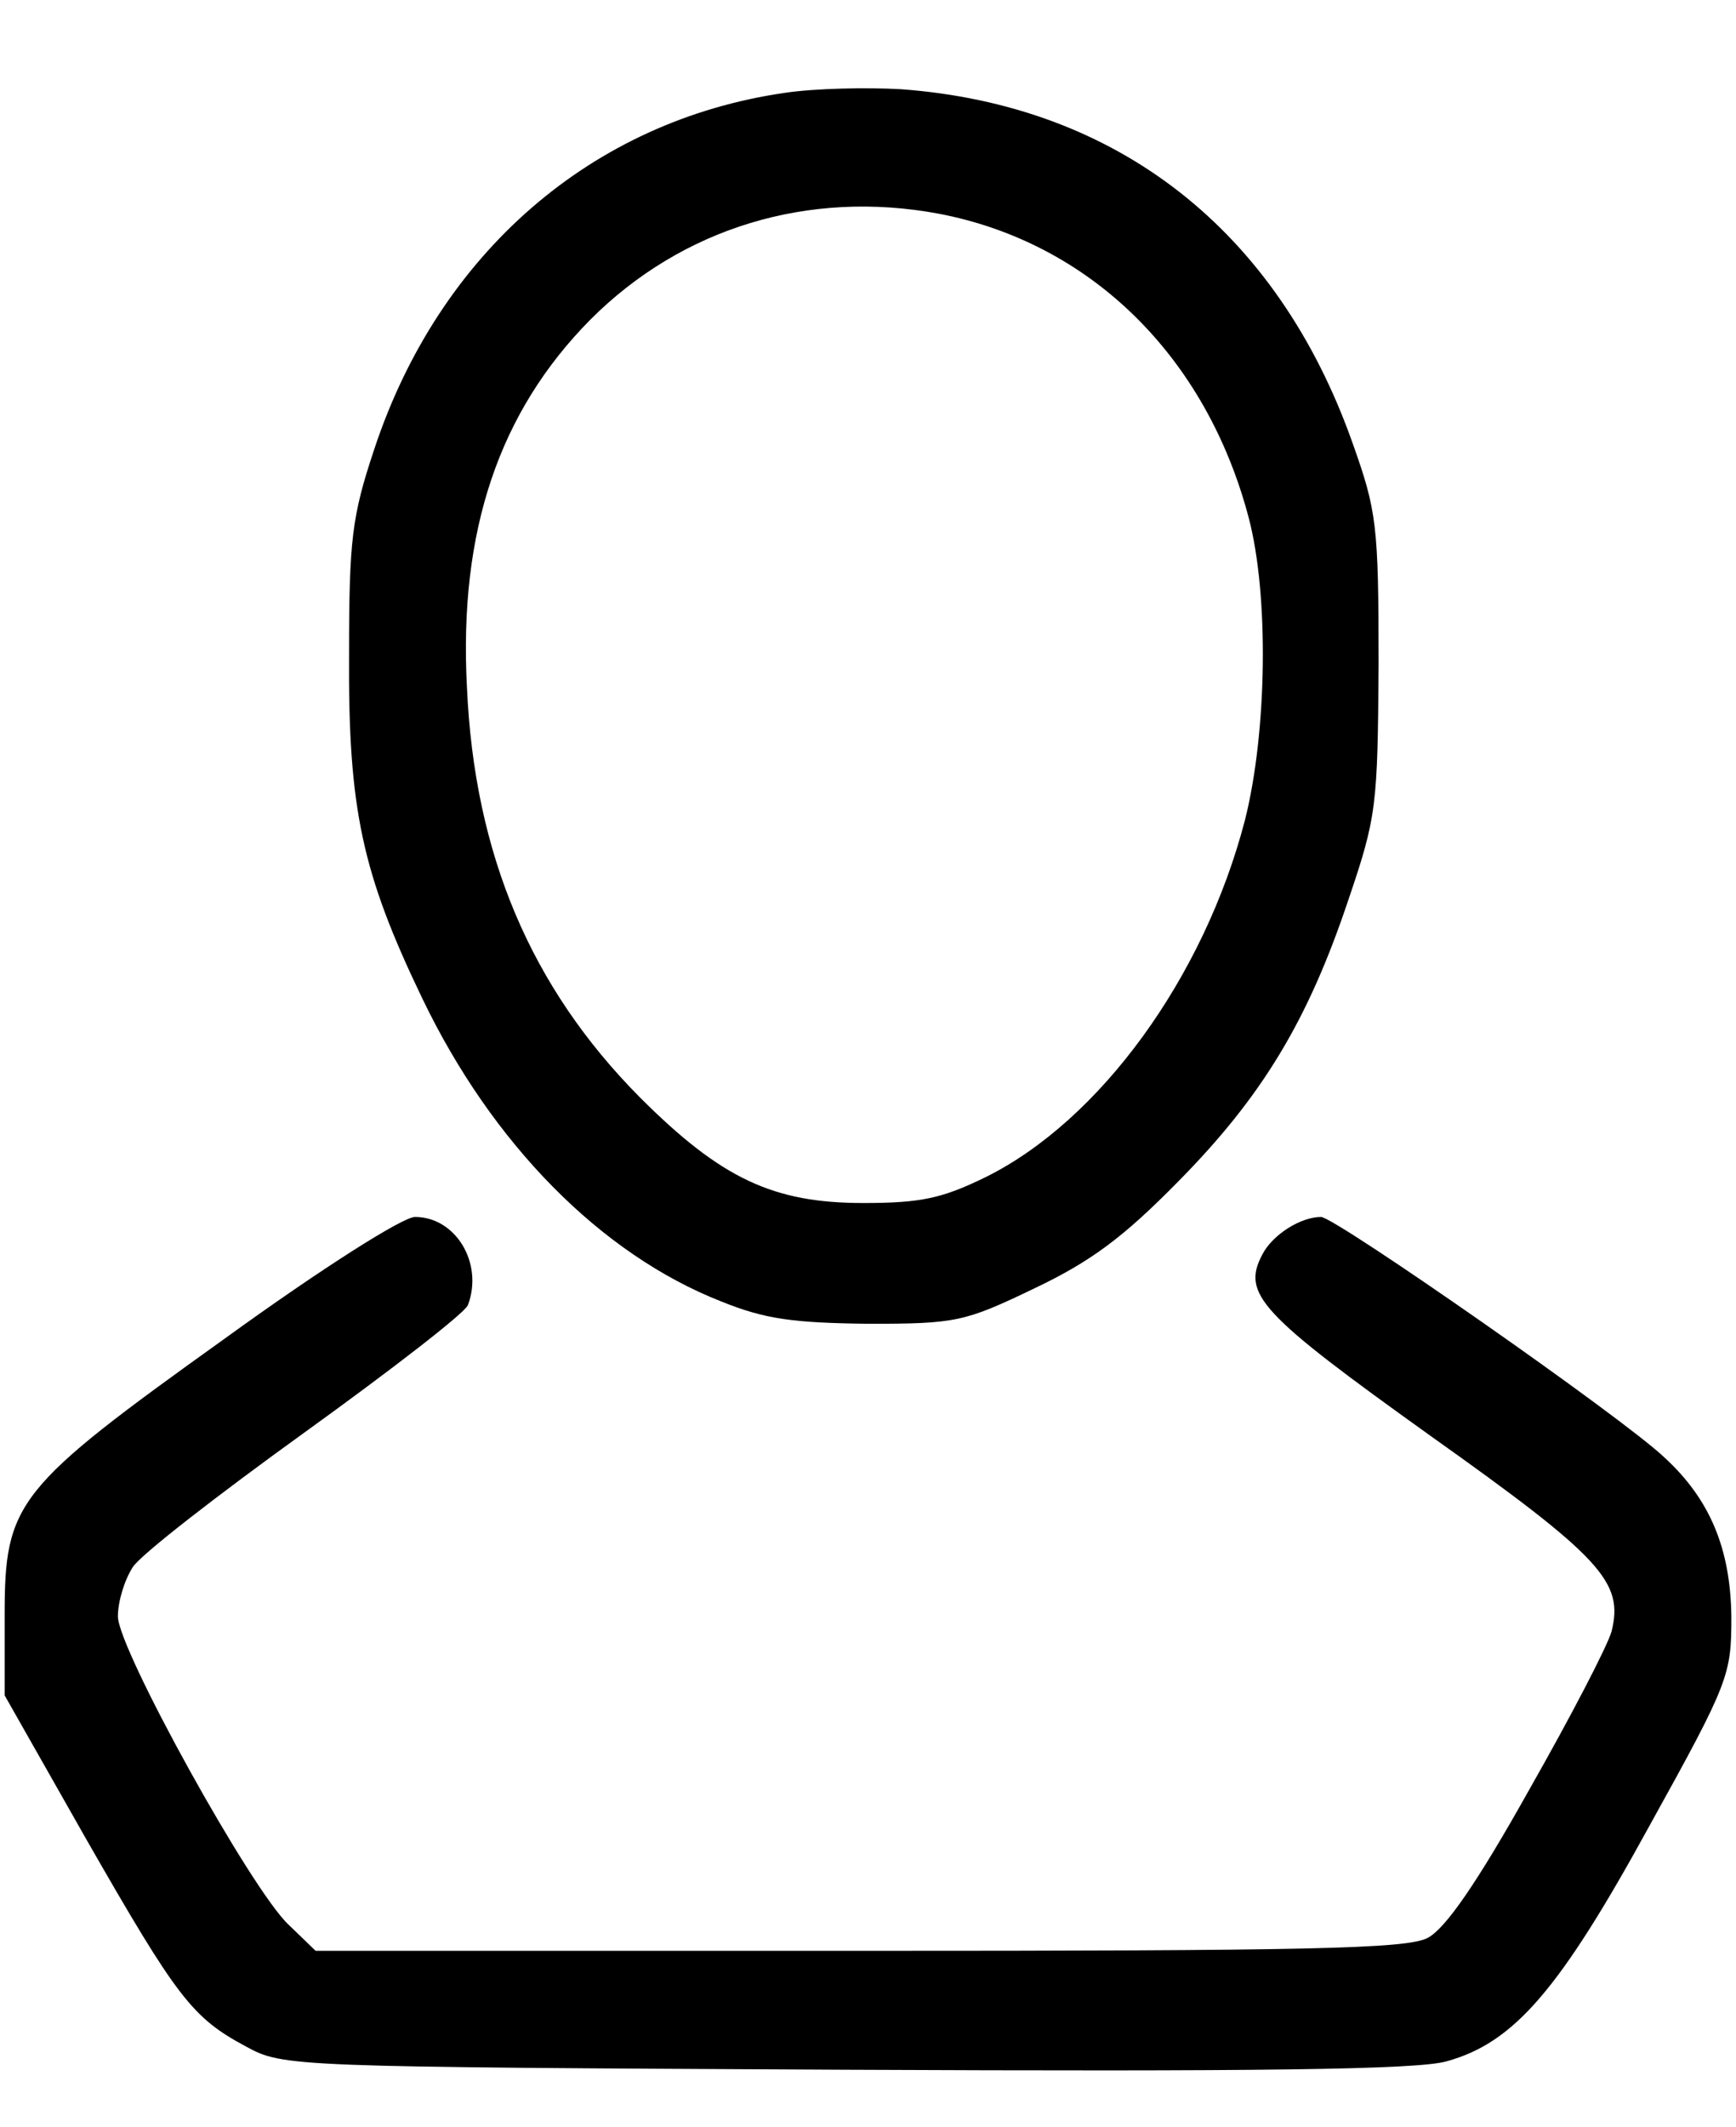 <svg version='1.0' xmlns='http://www.w3.org/2000/svg' width='187pt' height='229pt' viewBox='0 0 187 229' preserveAspectRatio='xMidYMid meet'><g transform='translate(0,229) scale(0.1,-0.1)'><path d='M845 2190 c-207 -30 -372 -172 -442 -384 -24 -72 -27 -97 -27 -221 -1 -166 14 -235 79 -370 75 -156 192 -275 322 -326 47 -19 77 -23 158 -24 95 0 104 2 179 38 61 29 96 55 155 115 91 92 140 174 183 302 31 91 32 102 33 255 0 150 -2 165 -28 238 -81 229 -253 364 -487 381 -36 2 -92 1 -125 -4z m166 -130 c163 -31 288 -153 334 -327 22 -83 20 -231 -4 -326 -44 -169 -156 -323 -279 -384 -47 -23 -70 -28 -132 -28 -97 0 -153 26 -241 114 -117 118 -178 261 -186 441 -9 169 35 297 133 396 99 99 235 140 375 114z'/><path d='M242 849 c-225 -161 -237 -176 -237 -298 l0 -86 88 -155 c98 -171 114 -192 172 -223 40 -22 48 -22 645 -25 446 -2 616 0 648 9 73 20 122 77 219 254 86 155 88 162 88 225 -1 73 -23 126 -72 171 -45 43 -355 259 -370 259 -22 0 -52 -19 -63 -40 -23 -43 -3 -64 180 -195 186 -132 209 -158 196 -211 -4 -15 -44 -92 -89 -171 -56 -100 -90 -149 -109 -159 -22 -12 -131 -14 -612 -14 l-586 0 -29 28 c-40 37 -184 297 -184 332 0 16 7 39 16 53 8 13 92 78 185 145 93 67 172 128 176 137 17 45 -13 95 -57 95 -13 0 -100 -55 -205 -131z'/></g></svg> 